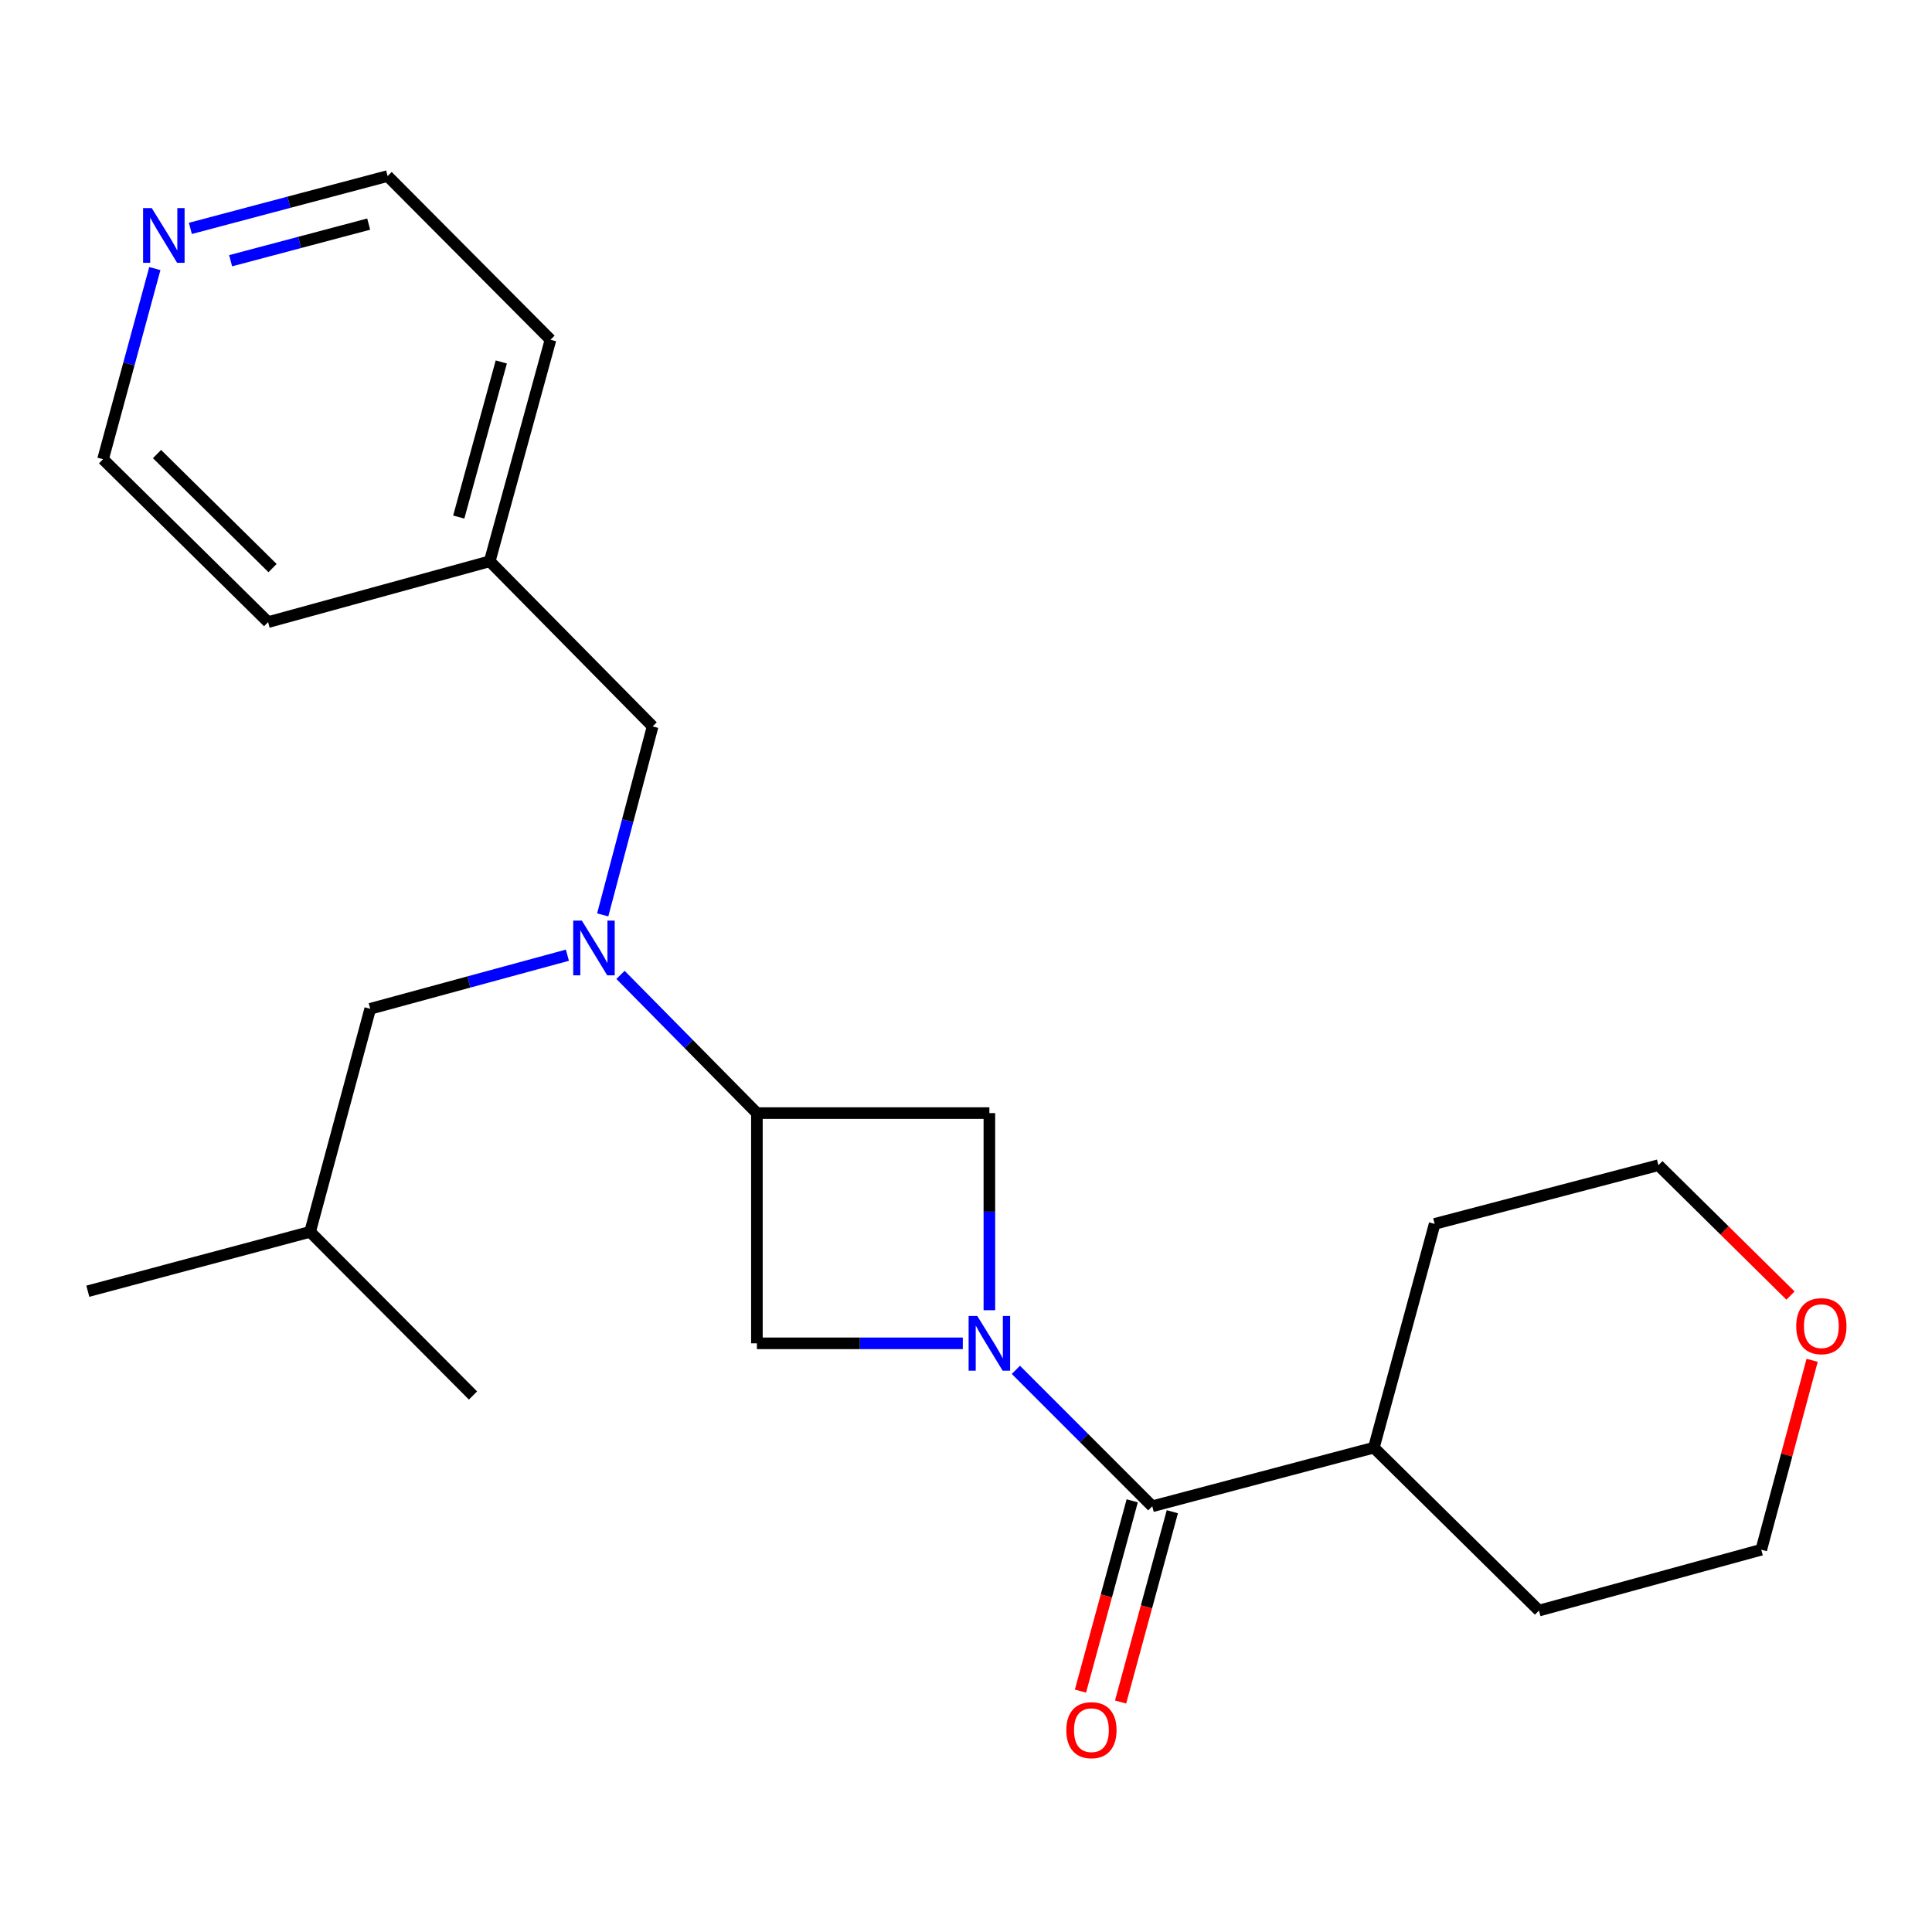 <?xml version='1.0' encoding='iso-8859-1'?>
<svg version='1.1' baseProfile='full'
              xmlns='http://www.w3.org/2000/svg'
                      xmlns:rdkit='http://www.rdkit.org/xml'
                      xmlns:xlink='http://www.w3.org/1999/xlink'
                  xml:space='preserve'
width='1000px' height='1000px' viewBox='0 0 1000 1000'>
<!-- END OF HEADER -->
<rect style='opacity:1.0;fill:#FFFFFF;stroke:none' width='1000' height='1000' x='0' y='0'> </rect>
<path class='bond-0' d='M 525.82,709.032 L 561.117,744.339' style='fill:none;fill-rule:evenodd;stroke:#0000FF;stroke-width:6px;stroke-linecap:butt;stroke-linejoin:miter;stroke-opacity:1' />
<path class='bond-0' d='M 561.117,744.339 L 596.414,779.646' style='fill:none;fill-rule:evenodd;stroke:#000000;stroke-width:6px;stroke-linecap:butt;stroke-linejoin:miter;stroke-opacity:1' />
<path class='bond-3' d='M 498.35,695.306 L 445.06,695.306' style='fill:none;fill-rule:evenodd;stroke:#0000FF;stroke-width:6px;stroke-linecap:butt;stroke-linejoin:miter;stroke-opacity:1' />
<path class='bond-3' d='M 445.06,695.306 L 391.77,695.306' style='fill:none;fill-rule:evenodd;stroke:#000000;stroke-width:6px;stroke-linecap:butt;stroke-linejoin:miter;stroke-opacity:1' />
<path class='bond-4' d='M 512.098,678.167 L 512.098,627.152' style='fill:none;fill-rule:evenodd;stroke:#0000FF;stroke-width:6px;stroke-linecap:butt;stroke-linejoin:miter;stroke-opacity:1' />
<path class='bond-4' d='M 512.098,627.152 L 512.098,576.137' style='fill:none;fill-rule:evenodd;stroke:#000000;stroke-width:6px;stroke-linecap:butt;stroke-linejoin:miter;stroke-opacity:1' />
<path class='bond-6' d='M 586.031,776.822 L 572.639,826.067' style='fill:none;fill-rule:evenodd;stroke:#000000;stroke-width:6px;stroke-linecap:butt;stroke-linejoin:miter;stroke-opacity:1' />
<path class='bond-6' d='M 572.639,826.067 L 559.248,875.311' style='fill:none;fill-rule:evenodd;stroke:#FF0000;stroke-width:6px;stroke-linecap:butt;stroke-linejoin:miter;stroke-opacity:1' />
<path class='bond-6' d='M 606.798,782.47 L 593.406,831.714' style='fill:none;fill-rule:evenodd;stroke:#000000;stroke-width:6px;stroke-linecap:butt;stroke-linejoin:miter;stroke-opacity:1' />
<path class='bond-6' d='M 593.406,831.714 L 580.015,880.958' style='fill:none;fill-rule:evenodd;stroke:#FF0000;stroke-width:6px;stroke-linecap:butt;stroke-linejoin:miter;stroke-opacity:1' />
<path class='bond-9' d='M 596.414,779.646 L 711.111,749.301' style='fill:none;fill-rule:evenodd;stroke:#000000;stroke-width:6px;stroke-linecap:butt;stroke-linejoin:miter;stroke-opacity:1' />
<path class='bond-1' d='M 391.77,576.137 L 512.098,576.137' style='fill:none;fill-rule:evenodd;stroke:#000000;stroke-width:6px;stroke-linecap:butt;stroke-linejoin:miter;stroke-opacity:1' />
<path class='bond-2' d='M 391.77,576.137 L 356.471,540.368' style='fill:none;fill-rule:evenodd;stroke:#000000;stroke-width:6px;stroke-linecap:butt;stroke-linejoin:miter;stroke-opacity:1' />
<path class='bond-2' d='M 356.471,540.368 L 321.171,504.599' style='fill:none;fill-rule:evenodd;stroke:#0000FF;stroke-width:6px;stroke-linecap:butt;stroke-linejoin:miter;stroke-opacity:1' />
<path class='bond-23' d='M 391.77,576.137 L 391.77,695.306' style='fill:none;fill-rule:evenodd;stroke:#000000;stroke-width:6px;stroke-linecap:butt;stroke-linejoin:miter;stroke-opacity:1' />
<path class='bond-5' d='M 311.965,473.548 L 324.882,424.768' style='fill:none;fill-rule:evenodd;stroke:#0000FF;stroke-width:6px;stroke-linecap:butt;stroke-linejoin:miter;stroke-opacity:1' />
<path class='bond-5' d='M 324.882,424.768 L 337.799,375.988' style='fill:none;fill-rule:evenodd;stroke:#000000;stroke-width:6px;stroke-linecap:butt;stroke-linejoin:miter;stroke-opacity:1' />
<path class='bond-7' d='M 293.689,494.409 L 242.655,508.282' style='fill:none;fill-rule:evenodd;stroke:#0000FF;stroke-width:6px;stroke-linecap:butt;stroke-linejoin:miter;stroke-opacity:1' />
<path class='bond-7' d='M 242.655,508.282 L 191.621,522.155' style='fill:none;fill-rule:evenodd;stroke:#000000;stroke-width:6px;stroke-linecap:butt;stroke-linejoin:miter;stroke-opacity:1' />
<path class='bond-11' d='M 337.799,375.988 L 253.483,290.525' style='fill:none;fill-rule:evenodd;stroke:#000000;stroke-width:6px;stroke-linecap:butt;stroke-linejoin:miter;stroke-opacity:1' />
<path class='bond-12' d='M 191.621,522.155 L 160.51,637.605' style='fill:none;fill-rule:evenodd;stroke:#000000;stroke-width:6px;stroke-linecap:butt;stroke-linejoin:miter;stroke-opacity:1' />
<path class='bond-8' d='M 98.538,118.213 L 149.581,104.671' style='fill:none;fill-rule:evenodd;stroke:#0000FF;stroke-width:6px;stroke-linecap:butt;stroke-linejoin:miter;stroke-opacity:1' />
<path class='bond-8' d='M 149.581,104.671 L 200.624,91.129' style='fill:none;fill-rule:evenodd;stroke:#000000;stroke-width:6px;stroke-linecap:butt;stroke-linejoin:miter;stroke-opacity:1' />
<path class='bond-8' d='M 119.37,134.952 L 155.1,125.473' style='fill:none;fill-rule:evenodd;stroke:#0000FF;stroke-width:6px;stroke-linecap:butt;stroke-linejoin:miter;stroke-opacity:1' />
<path class='bond-8' d='M 155.1,125.473 L 190.83,115.993' style='fill:none;fill-rule:evenodd;stroke:#000000;stroke-width:6px;stroke-linecap:butt;stroke-linejoin:miter;stroke-opacity:1' />
<path class='bond-25' d='M 80.141,139.017 L 66.737,188.354' style='fill:none;fill-rule:evenodd;stroke:#0000FF;stroke-width:6px;stroke-linecap:butt;stroke-linejoin:miter;stroke-opacity:1' />
<path class='bond-25' d='M 66.737,188.354 L 53.334,237.69' style='fill:none;fill-rule:evenodd;stroke:#000000;stroke-width:6px;stroke-linecap:butt;stroke-linejoin:miter;stroke-opacity:1' />
<path class='bond-17' d='M 711.111,749.301 L 742.58,633.48' style='fill:none;fill-rule:evenodd;stroke:#000000;stroke-width:6px;stroke-linecap:butt;stroke-linejoin:miter;stroke-opacity:1' />
<path class='bond-18' d='M 711.111,749.301 L 796.563,833.629' style='fill:none;fill-rule:evenodd;stroke:#000000;stroke-width:6px;stroke-linecap:butt;stroke-linejoin:miter;stroke-opacity:1' />
<path class='bond-10' d='M 937.96,704.096 L 924.796,753.116' style='fill:none;fill-rule:evenodd;stroke:#FF0000;stroke-width:6px;stroke-linecap:butt;stroke-linejoin:miter;stroke-opacity:1' />
<path class='bond-10' d='M 924.796,753.116 L 911.631,802.136' style='fill:none;fill-rule:evenodd;stroke:#000000;stroke-width:6px;stroke-linecap:butt;stroke-linejoin:miter;stroke-opacity:1' />
<path class='bond-24' d='M 926.767,670.587 L 892.578,636.849' style='fill:none;fill-rule:evenodd;stroke:#FF0000;stroke-width:6px;stroke-linecap:butt;stroke-linejoin:miter;stroke-opacity:1' />
<path class='bond-24' d='M 892.578,636.849 L 858.389,603.111' style='fill:none;fill-rule:evenodd;stroke:#000000;stroke-width:6px;stroke-linecap:butt;stroke-linejoin:miter;stroke-opacity:1' />
<path class='bond-19' d='M 253.483,290.525 L 138.774,322.006' style='fill:none;fill-rule:evenodd;stroke:#000000;stroke-width:6px;stroke-linecap:butt;stroke-linejoin:miter;stroke-opacity:1' />
<path class='bond-20' d='M 253.483,290.525 L 284.94,175.84' style='fill:none;fill-rule:evenodd;stroke:#000000;stroke-width:6px;stroke-linecap:butt;stroke-linejoin:miter;stroke-opacity:1' />
<path class='bond-20' d='M 237.446,267.629 L 259.466,187.349' style='fill:none;fill-rule:evenodd;stroke:#000000;stroke-width:6px;stroke-linecap:butt;stroke-linejoin:miter;stroke-opacity:1' />
<path class='bond-21' d='M 160.51,637.605 L 45.455,668.333' style='fill:none;fill-rule:evenodd;stroke:#000000;stroke-width:6px;stroke-linecap:butt;stroke-linejoin:miter;stroke-opacity:1' />
<path class='bond-22' d='M 160.51,637.605 L 244.826,722.304' style='fill:none;fill-rule:evenodd;stroke:#000000;stroke-width:6px;stroke-linecap:butt;stroke-linejoin:miter;stroke-opacity:1' />
<path class='bond-13' d='M 53.334,237.69 L 138.774,322.006' style='fill:none;fill-rule:evenodd;stroke:#000000;stroke-width:6px;stroke-linecap:butt;stroke-linejoin:miter;stroke-opacity:1' />
<path class='bond-13' d='M 81.267,235.019 L 141.075,294.04' style='fill:none;fill-rule:evenodd;stroke:#000000;stroke-width:6px;stroke-linecap:butt;stroke-linejoin:miter;stroke-opacity:1' />
<path class='bond-14' d='M 200.624,91.129 L 284.94,175.84' style='fill:none;fill-rule:evenodd;stroke:#000000;stroke-width:6px;stroke-linecap:butt;stroke-linejoin:miter;stroke-opacity:1' />
<path class='bond-15' d='M 858.389,603.111 L 742.58,633.48' style='fill:none;fill-rule:evenodd;stroke:#000000;stroke-width:6px;stroke-linecap:butt;stroke-linejoin:miter;stroke-opacity:1' />
<path class='bond-16' d='M 911.631,802.136 L 796.563,833.629' style='fill:none;fill-rule:evenodd;stroke:#000000;stroke-width:6px;stroke-linecap:butt;stroke-linejoin:miter;stroke-opacity:1' />
<path  class='atom-0' d='M 505.838 681.146
L 515.118 696.146
Q 516.038 697.626, 517.518 700.306
Q 518.998 702.986, 519.078 703.146
L 519.078 681.146
L 522.838 681.146
L 522.838 709.466
L 518.958 709.466
L 508.998 693.066
Q 507.838 691.146, 506.598 688.946
Q 505.398 686.746, 505.038 686.066
L 505.038 709.466
L 501.358 709.466
L 501.358 681.146
L 505.838 681.146
' fill='#0000FF'/>
<path  class='atom-3' d='M 301.17 476.514
L 310.45 491.514
Q 311.37 492.994, 312.85 495.674
Q 314.33 498.354, 314.41 498.514
L 314.41 476.514
L 318.17 476.514
L 318.17 504.834
L 314.29 504.834
L 304.33 488.434
Q 303.17 486.514, 301.93 484.314
Q 300.73 482.114, 300.37 481.434
L 300.37 504.834
L 296.69 504.834
L 296.69 476.514
L 301.17 476.514
' fill='#0000FF'/>
<path  class='atom-7' d='M 551.921 895.535
Q 551.921 888.735, 555.281 884.935
Q 558.641 881.135, 564.921 881.135
Q 571.201 881.135, 574.561 884.935
Q 577.921 888.735, 577.921 895.535
Q 577.921 902.415, 574.521 906.335
Q 571.121 910.215, 564.921 910.215
Q 558.681 910.215, 555.281 906.335
Q 551.921 902.455, 551.921 895.535
M 564.921 907.015
Q 569.241 907.015, 571.561 904.135
Q 573.921 901.215, 573.921 895.535
Q 573.921 889.975, 571.561 887.175
Q 569.241 884.335, 564.921 884.335
Q 560.601 884.335, 558.241 887.135
Q 555.921 889.935, 555.921 895.535
Q 555.921 901.255, 558.241 904.135
Q 560.601 907.015, 564.921 907.015
' fill='#FF0000'/>
<path  class='atom-9' d='M 78.543 107.697
L 87.823 122.697
Q 88.743 124.177, 90.223 126.857
Q 91.703 129.537, 91.783 129.697
L 91.783 107.697
L 95.543 107.697
L 95.543 136.017
L 91.663 136.017
L 81.703 119.617
Q 80.543 117.697, 79.303 115.497
Q 78.103 113.297, 77.743 112.617
L 77.743 136.017
L 74.063 136.017
L 74.063 107.697
L 78.543 107.697
' fill='#0000FF'/>
<path  class='atom-11' d='M 929.729 686.419
Q 929.729 679.619, 933.089 675.819
Q 936.449 672.019, 942.729 672.019
Q 949.009 672.019, 952.369 675.819
Q 955.729 679.619, 955.729 686.419
Q 955.729 693.299, 952.329 697.219
Q 948.929 701.099, 942.729 701.099
Q 936.489 701.099, 933.089 697.219
Q 929.729 693.339, 929.729 686.419
M 942.729 697.899
Q 947.049 697.899, 949.369 695.019
Q 951.729 692.099, 951.729 686.419
Q 951.729 680.859, 949.369 678.059
Q 947.049 675.219, 942.729 675.219
Q 938.409 675.219, 936.049 678.019
Q 933.729 680.819, 933.729 686.419
Q 933.729 692.139, 936.049 695.019
Q 938.409 697.899, 942.729 697.899
' fill='#FF0000'/>
</svg>
